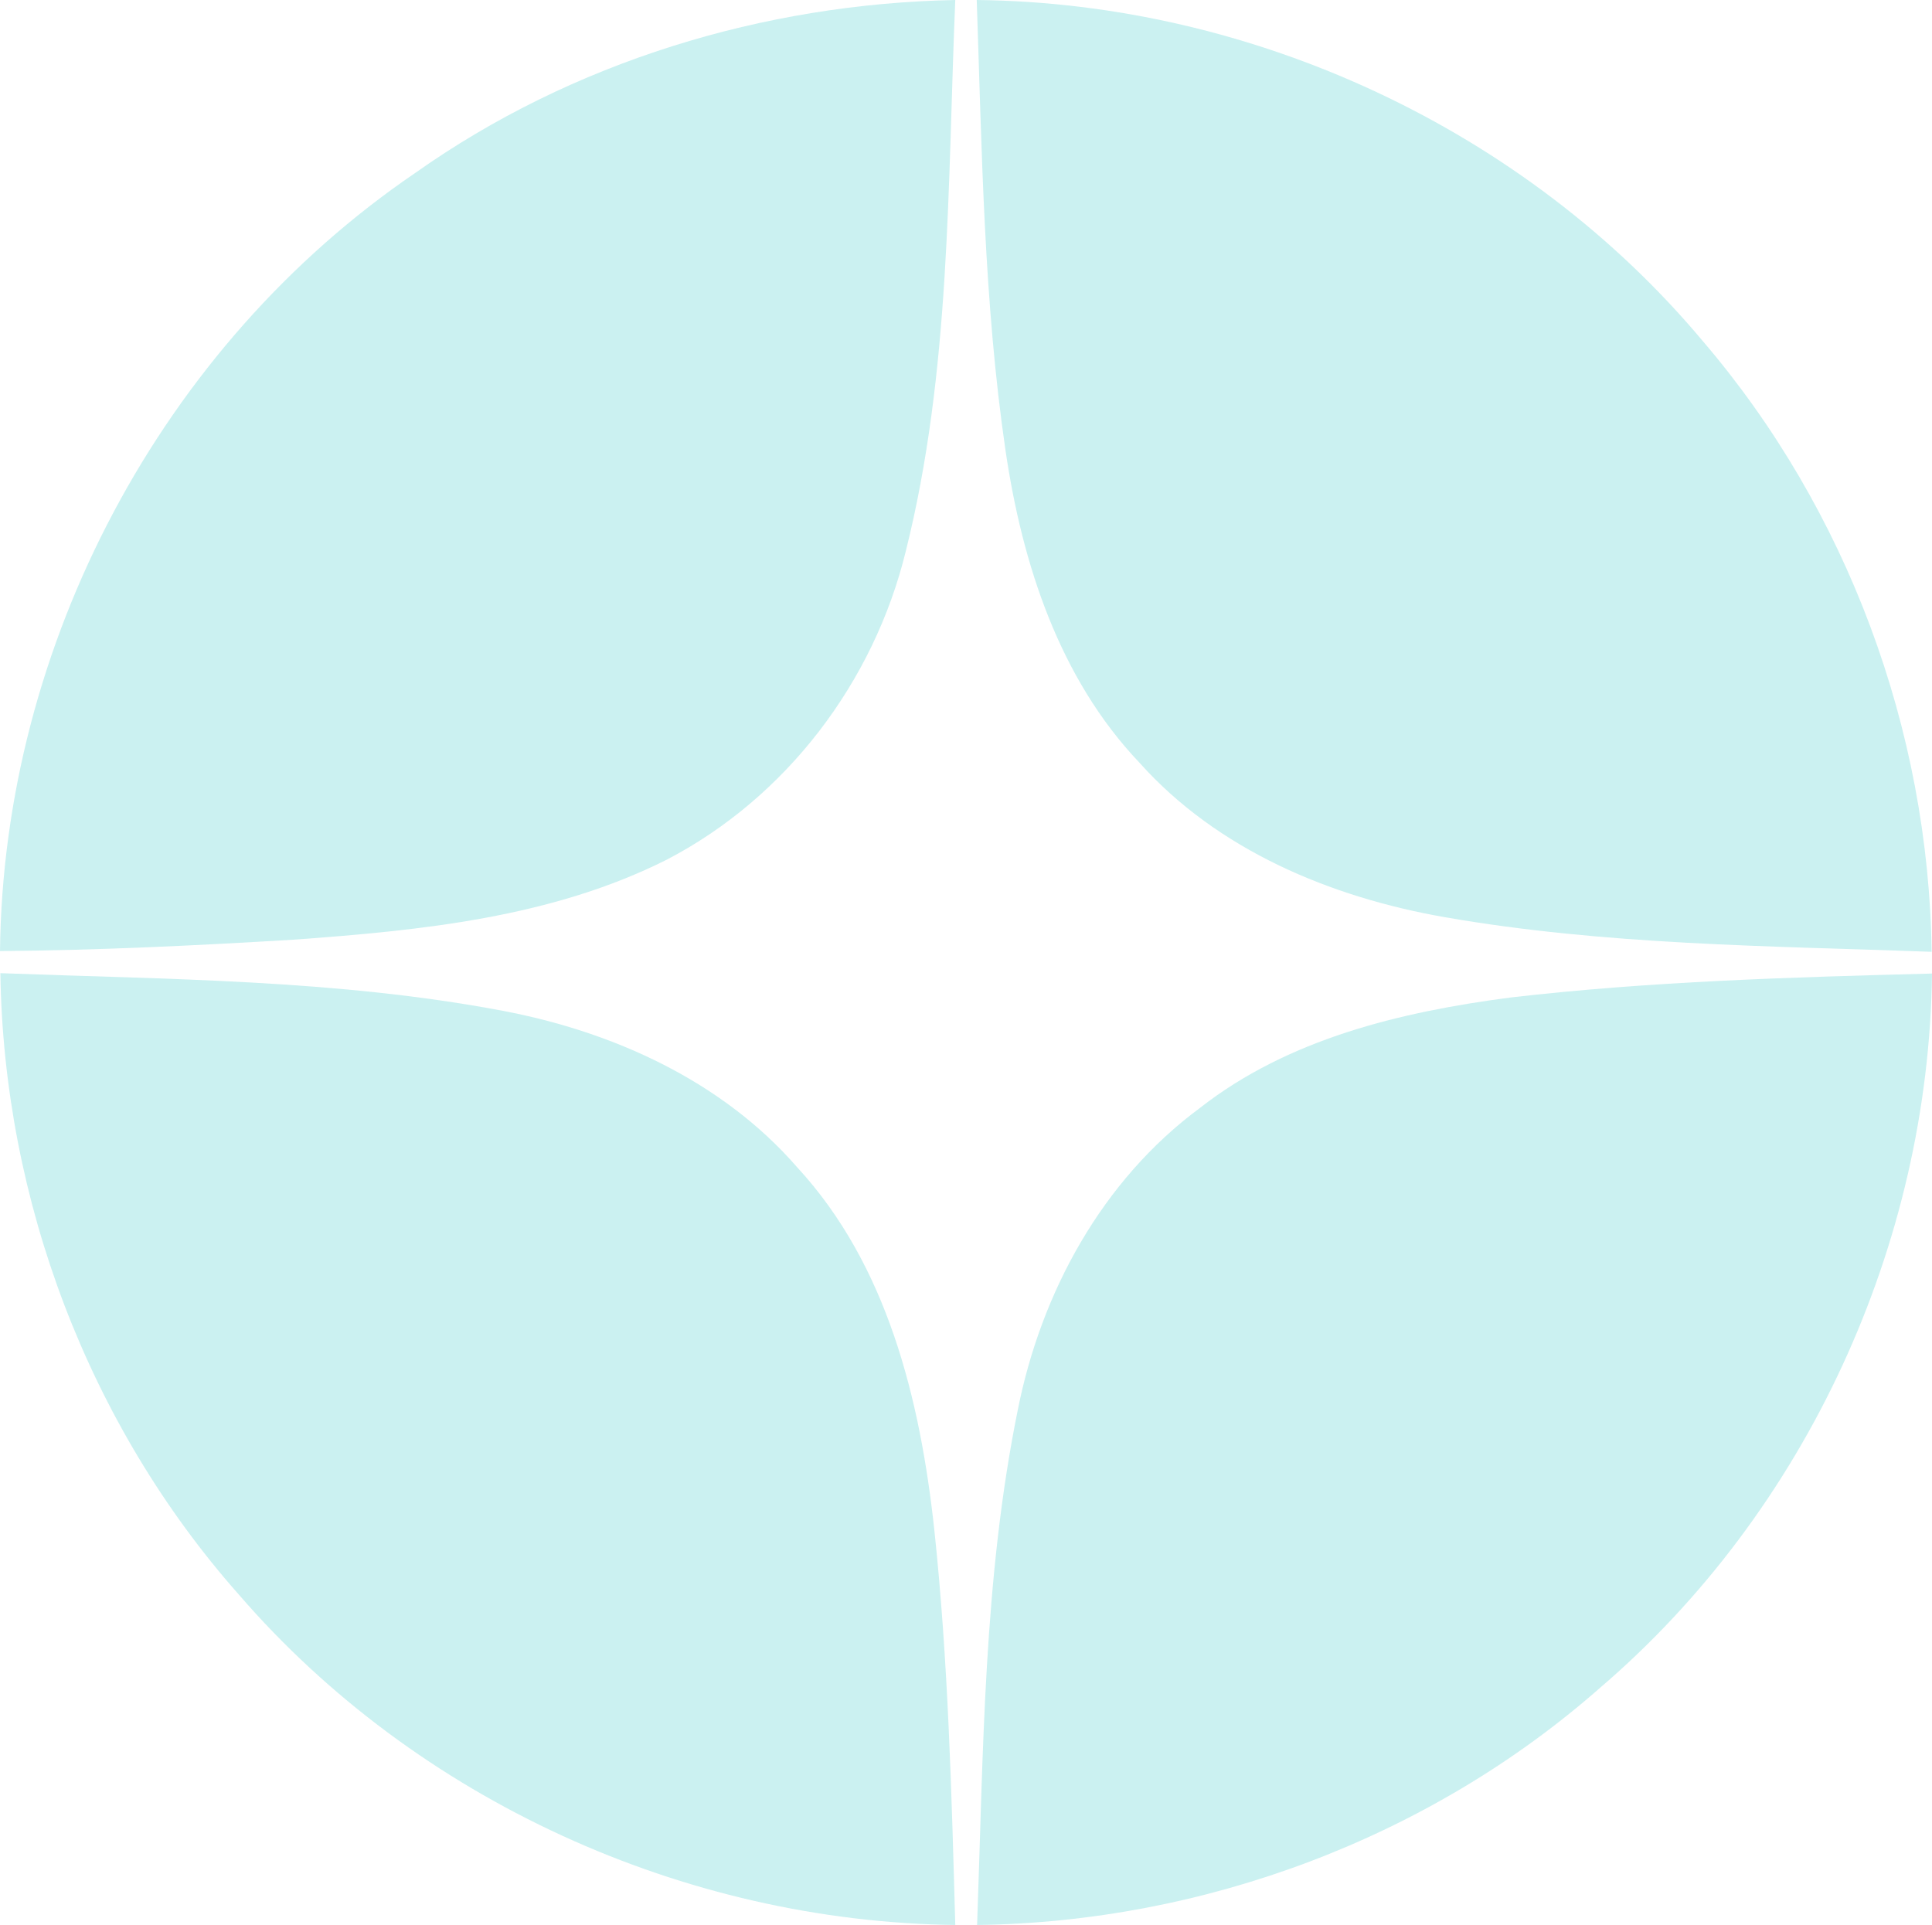 <?xml version="1.0" encoding="UTF-8"?> <svg xmlns="http://www.w3.org/2000/svg" width="277" height="276" viewBox="0 0 277 276" fill="none"> <path fill-rule="evenodd" clip-rule="evenodd" d="M216.552 143.021C236.595 140.696 256.798 140.114 277 139.586C276.523 178.433 258.972 216.699 229.384 242.015C204.94 263.527 172.595 275.577 140.091 276C140.992 251.318 140.992 226.424 145.923 202.164C149.264 185.304 158.013 169.237 172.011 158.877C184.684 148.941 200.804 145.083 216.552 143.021Z" fill="#CBF1F1"></path> <path fill-rule="evenodd" clip-rule="evenodd" d="M0.053 139.532C24.073 140.431 48.305 140.431 72.06 144.923C87.968 147.936 103.557 155.018 114.268 167.333C127.259 181.392 131.925 200.736 133.94 219.182C135.955 238.05 136.432 257.025 136.962 275.999C98.096 275.523 59.706 258.082 34.254 228.643C12.673 204.277 0.53 172.037 0.053 139.532Z" fill="#CBF1F1"></path> <path fill-rule="evenodd" clip-rule="evenodd" d="M140.038 0C179.647 0.423 218.726 18.552 244.125 48.889C264.857 73.096 276.523 104.649 276.947 136.467C253.616 135.621 230.126 135.516 207.114 131.499C190.782 128.645 174.557 121.879 163.368 109.353C151.862 97.25 146.56 80.812 144.173 64.639C141.045 43.287 140.78 21.564 140.038 0Z" fill="#CBF1F1"></path> <path fill-rule="evenodd" clip-rule="evenodd" d="M59.547 24.788C82.029 8.879 109.496 0.529 136.962 0C135.849 26.427 136.326 53.276 129.857 79.068C125.297 97.726 112.783 114.321 95.603 123.254C79.113 131.552 60.395 133.401 42.208 134.723C28.156 135.568 14.052 136.256 0 136.361C0.477 92.493 23.119 49.576 59.547 24.788Z" fill="#CBF1F1"></path> </svg> 